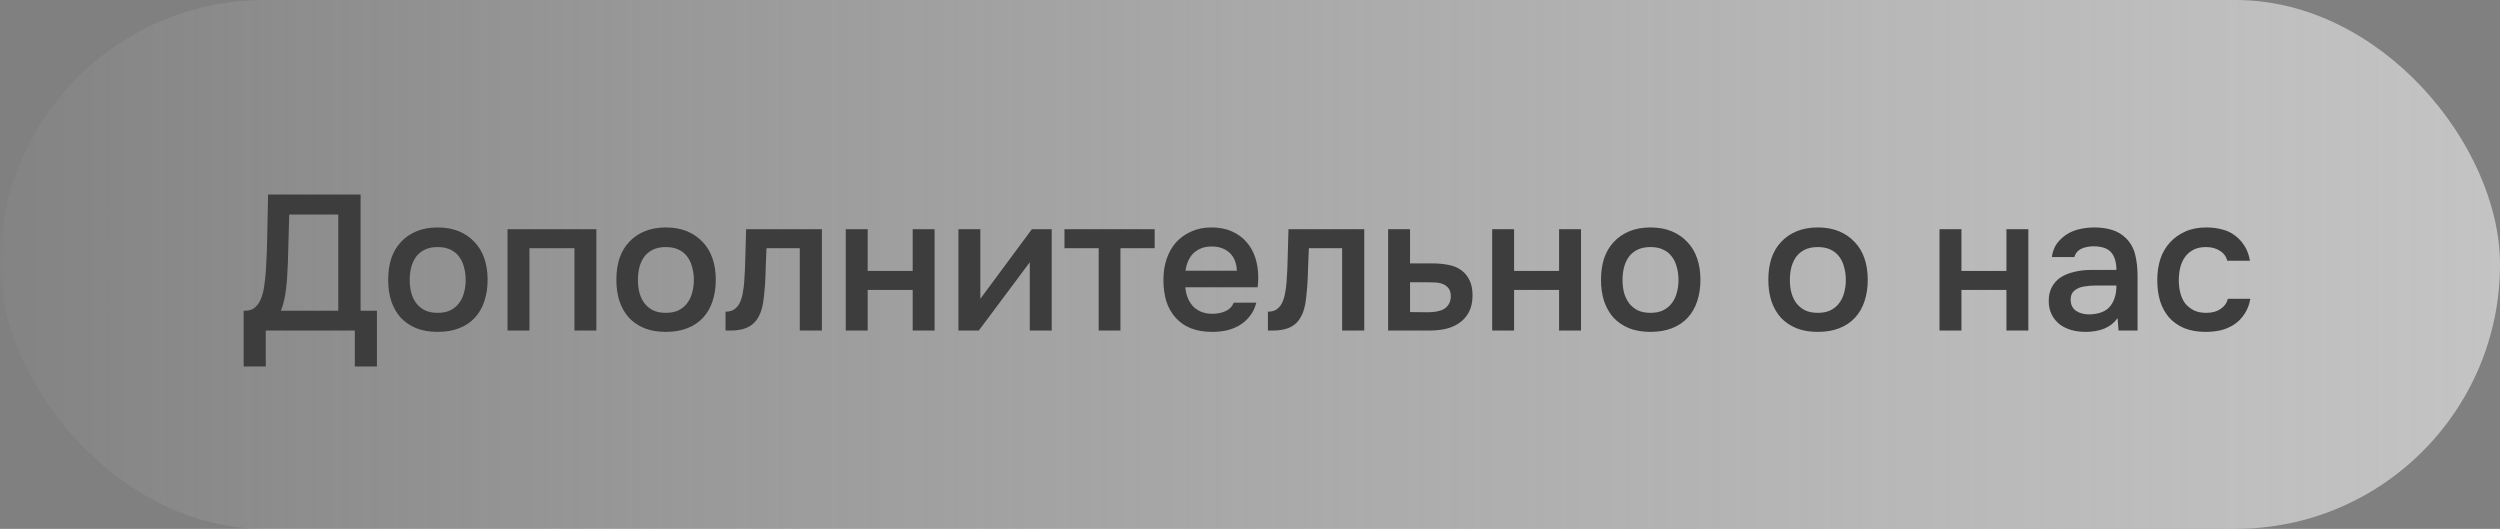 <?xml version="1.0" encoding="UTF-8"?> <svg xmlns="http://www.w3.org/2000/svg" width="208" height="44" viewBox="0 0 208 44" fill="none"><rect x="0" y="0" width="208" height="44" fill="#808080" stroke="none"/><rect width="208" height="44" rx="22" fill="url(#paint0_linear_104_1057)" fill-opacity="0.7"></rect><path d="M20.272 30.492V25.852H20.4C20.731 25.852 20.997 25.767 21.2 25.596C21.413 25.415 21.584 25.169 21.712 24.86C21.84 24.551 21.931 24.193 21.984 23.788C22.048 23.372 22.096 22.924 22.128 22.444C22.192 21.377 22.229 20.337 22.24 19.324C22.261 18.3 22.283 17.255 22.304 16.188H30V25.852H31.36V30.492H29.52V27.5H22.112V30.492H20.272ZM28.144 25.852V17.852H24.064L23.952 21.868C23.941 22.124 23.925 22.423 23.904 22.764C23.893 23.095 23.867 23.441 23.824 23.804C23.792 24.156 23.739 24.513 23.664 24.876C23.589 25.228 23.493 25.553 23.376 25.852H28.144ZM36.409 18.924C37.081 18.924 37.673 19.031 38.185 19.244C38.697 19.457 39.129 19.756 39.481 20.14C39.844 20.513 40.116 20.967 40.297 21.5C40.478 22.033 40.569 22.625 40.569 23.276C40.569 23.937 40.478 24.535 40.297 25.068C40.126 25.591 39.865 26.044 39.513 26.428C39.161 26.812 38.724 27.105 38.201 27.308C37.689 27.511 37.092 27.612 36.409 27.612C35.737 27.612 35.145 27.511 34.633 27.308C34.121 27.095 33.689 26.801 33.337 26.428C32.996 26.044 32.734 25.585 32.553 25.052C32.382 24.519 32.297 23.927 32.297 23.276C32.297 22.625 32.382 22.033 32.553 21.5C32.734 20.967 33.001 20.513 33.353 20.14C33.705 19.756 34.137 19.457 34.649 19.244C35.161 19.031 35.748 18.924 36.409 18.924ZM36.409 26.028C36.825 26.028 37.177 25.959 37.465 25.82C37.764 25.671 38.004 25.473 38.185 25.228C38.377 24.983 38.516 24.695 38.601 24.364C38.697 24.033 38.745 23.676 38.745 23.292C38.745 22.908 38.697 22.551 38.601 22.22C38.516 21.879 38.377 21.585 38.185 21.34C38.004 21.095 37.764 20.903 37.465 20.764C37.177 20.625 36.825 20.556 36.409 20.556C36.004 20.556 35.652 20.625 35.353 20.764C35.065 20.903 34.825 21.095 34.633 21.34C34.452 21.585 34.313 21.879 34.217 22.22C34.132 22.551 34.089 22.908 34.089 23.292C34.089 23.676 34.132 24.033 34.217 24.364C34.313 24.695 34.452 24.983 34.633 25.228C34.825 25.473 35.065 25.671 35.353 25.82C35.652 25.959 36.004 26.028 36.409 26.028ZM42.226 27.5V19.068H49.618V27.5H47.794V20.652H44.05V27.5H42.226ZM55.393 18.924C56.065 18.924 56.657 19.031 57.169 19.244C57.681 19.457 58.113 19.756 58.465 20.14C58.828 20.513 59.1 20.967 59.281 21.5C59.463 22.033 59.553 22.625 59.553 23.276C59.553 23.937 59.463 24.535 59.281 25.068C59.111 25.591 58.849 26.044 58.497 26.428C58.145 26.812 57.708 27.105 57.185 27.308C56.673 27.511 56.076 27.612 55.393 27.612C54.721 27.612 54.129 27.511 53.617 27.308C53.105 27.095 52.673 26.801 52.321 26.428C51.98 26.044 51.719 25.585 51.537 25.052C51.367 24.519 51.281 23.927 51.281 23.276C51.281 22.625 51.367 22.033 51.537 21.5C51.719 20.967 51.985 20.513 52.337 20.14C52.689 19.756 53.121 19.457 53.633 19.244C54.145 19.031 54.732 18.924 55.393 18.924ZM55.393 26.028C55.809 26.028 56.161 25.959 56.449 25.82C56.748 25.671 56.988 25.473 57.169 25.228C57.361 24.983 57.5 24.695 57.585 24.364C57.681 24.033 57.729 23.676 57.729 23.292C57.729 22.908 57.681 22.551 57.585 22.22C57.5 21.879 57.361 21.585 57.169 21.34C56.988 21.095 56.748 20.903 56.449 20.764C56.161 20.625 55.809 20.556 55.393 20.556C54.988 20.556 54.636 20.625 54.337 20.764C54.049 20.903 53.809 21.095 53.617 21.34C53.436 21.585 53.297 21.879 53.201 22.22C53.116 22.551 53.073 22.908 53.073 23.292C53.073 23.676 53.116 24.033 53.201 24.364C53.297 24.695 53.436 24.983 53.617 25.228C53.809 25.473 54.049 25.671 54.337 25.82C54.636 25.959 54.988 26.028 55.393 26.028ZM61.917 23.484C61.97 22.759 62.002 22.039 62.013 21.324C62.034 20.599 62.055 19.847 62.077 19.068H68.381V27.5H66.541V20.652H63.773C63.751 21.175 63.73 21.697 63.709 22.22C63.698 22.732 63.677 23.244 63.645 23.756C63.634 23.948 63.613 24.177 63.581 24.444C63.559 24.7 63.527 24.961 63.485 25.228C63.442 25.484 63.378 25.729 63.293 25.964C63.207 26.188 63.101 26.396 62.973 26.588C62.749 26.908 62.45 27.143 62.077 27.292C61.714 27.431 61.293 27.5 60.813 27.5H60.365V25.932C60.685 25.932 60.941 25.857 61.133 25.708C61.335 25.548 61.485 25.351 61.581 25.116C61.687 24.871 61.762 24.609 61.805 24.332C61.858 24.044 61.895 23.761 61.917 23.484ZM70.367 27.5V19.068H72.191V22.54H75.935V19.068H77.759V27.5H75.935V24.124H72.191V27.5H70.367ZM81.438 27.5H79.742V19.068H81.566V24.86L85.854 19.068H87.502V27.5H85.678V21.82C85.667 21.841 84.254 23.735 81.438 27.5ZM96.068 19.068V20.652H93.22V27.5H91.412V20.652H88.564V19.068H96.068ZM98.621 23.9C98.642 24.209 98.706 24.497 98.813 24.764C98.92 25.031 99.064 25.265 99.245 25.468C99.426 25.66 99.65 25.815 99.917 25.932C100.194 26.049 100.514 26.108 100.877 26.108C101.261 26.108 101.613 26.039 101.933 25.9C102.264 25.761 102.504 25.521 102.653 25.18H104.525C104.418 25.607 104.242 25.975 103.997 26.284C103.762 26.593 103.48 26.849 103.149 27.052C102.829 27.244 102.472 27.388 102.077 27.484C101.693 27.569 101.282 27.612 100.845 27.612C100.173 27.612 99.581 27.511 99.069 27.308C98.568 27.105 98.146 26.812 97.805 26.428C97.464 26.044 97.208 25.591 97.037 25.068C96.877 24.535 96.797 23.937 96.797 23.276C96.797 22.636 96.888 22.055 97.069 21.532C97.25 20.999 97.512 20.54 97.853 20.156C98.205 19.772 98.626 19.473 99.117 19.26C99.608 19.036 100.168 18.924 100.797 18.924C101.458 18.924 102.029 19.036 102.509 19.26C102.989 19.473 103.389 19.767 103.709 20.14C104.04 20.513 104.285 20.951 104.445 21.452C104.605 21.953 104.685 22.497 104.685 23.084C104.685 23.361 104.669 23.633 104.637 23.9H98.621ZM102.909 22.524C102.877 21.863 102.669 21.361 102.285 21.02C101.912 20.679 101.421 20.508 100.813 20.508C100.472 20.508 100.173 20.561 99.917 20.668C99.661 20.775 99.442 20.919 99.261 21.1C99.09 21.281 98.952 21.495 98.845 21.74C98.738 21.985 98.669 22.247 98.637 22.524H102.909ZM107.042 23.484C107.095 22.759 107.127 22.039 107.138 21.324C107.159 20.599 107.18 19.847 107.202 19.068H113.506V27.5H111.666V20.652H108.898C108.876 21.175 108.855 21.697 108.834 22.22C108.823 22.732 108.802 23.244 108.77 23.756C108.759 23.948 108.738 24.177 108.706 24.444C108.684 24.7 108.652 24.961 108.61 25.228C108.567 25.484 108.503 25.729 108.418 25.964C108.332 26.188 108.226 26.396 108.098 26.588C107.874 26.908 107.575 27.143 107.202 27.292C106.839 27.431 106.418 27.5 105.938 27.5H105.49V25.932C105.81 25.932 106.066 25.857 106.258 25.708C106.46 25.548 106.61 25.351 106.706 25.116C106.812 24.871 106.887 24.609 106.93 24.332C106.983 24.044 107.02 23.761 107.042 23.484ZM115.492 19.068H117.316V21.916H119.204C119.695 21.916 120.137 21.959 120.532 22.044C120.937 22.119 121.284 22.263 121.572 22.476C121.871 22.689 122.1 22.967 122.26 23.308C122.431 23.649 122.516 24.071 122.516 24.572C122.516 25.137 122.409 25.612 122.196 25.996C121.993 26.369 121.721 26.668 121.38 26.892C121.049 27.116 120.671 27.276 120.244 27.372C119.817 27.457 119.385 27.5 118.948 27.5H115.492V19.068ZM118.74 25.98C118.985 25.98 119.225 25.964 119.46 25.932C119.705 25.889 119.913 25.825 120.084 25.74C120.265 25.644 120.409 25.511 120.516 25.34C120.633 25.169 120.697 24.945 120.708 24.668C120.708 24.369 120.644 24.14 120.516 23.98C120.388 23.82 120.228 23.703 120.036 23.628C119.844 23.553 119.631 23.511 119.396 23.5C119.172 23.489 118.964 23.484 118.772 23.484H117.316V25.964L118.74 25.98ZM124.148 27.5V19.068H125.972V22.54H129.716V19.068H131.54V27.5H129.716V24.124H125.972V27.5H124.148ZM137.315 18.924C137.987 18.924 138.579 19.031 139.091 19.244C139.603 19.457 140.035 19.756 140.387 20.14C140.75 20.513 141.022 20.967 141.203 21.5C141.385 22.033 141.475 22.625 141.475 23.276C141.475 23.937 141.385 24.535 141.203 25.068C141.033 25.591 140.771 26.044 140.419 26.428C140.067 26.812 139.63 27.105 139.107 27.308C138.595 27.511 137.998 27.612 137.315 27.612C136.643 27.612 136.051 27.511 135.539 27.308C135.027 27.095 134.595 26.801 134.243 26.428C133.902 26.044 133.641 25.585 133.459 25.052C133.289 24.519 133.203 23.927 133.203 23.276C133.203 22.625 133.289 22.033 133.459 21.5C133.641 20.967 133.907 20.513 134.259 20.14C134.611 19.756 135.043 19.457 135.555 19.244C136.067 19.031 136.654 18.924 137.315 18.924ZM137.315 26.028C137.731 26.028 138.083 25.959 138.371 25.82C138.67 25.671 138.91 25.473 139.091 25.228C139.283 24.983 139.422 24.695 139.507 24.364C139.603 24.033 139.651 23.676 139.651 23.292C139.651 22.908 139.603 22.551 139.507 22.22C139.422 21.879 139.283 21.585 139.091 21.34C138.91 21.095 138.67 20.903 138.371 20.764C138.083 20.625 137.731 20.556 137.315 20.556C136.91 20.556 136.558 20.625 136.259 20.764C135.971 20.903 135.731 21.095 135.539 21.34C135.358 21.585 135.219 21.879 135.123 22.22C135.038 22.551 134.995 22.908 134.995 23.292C134.995 23.676 135.038 24.033 135.123 24.364C135.219 24.695 135.358 24.983 135.539 25.228C135.731 25.473 135.971 25.671 136.259 25.82C136.558 25.959 136.91 26.028 137.315 26.028ZM151.237 18.924C151.909 18.924 152.501 19.031 153.013 19.244C153.525 19.457 153.957 19.756 154.309 20.14C154.672 20.513 154.944 20.967 155.125 21.5C155.306 22.033 155.397 22.625 155.397 23.276C155.397 23.937 155.306 24.535 155.125 25.068C154.954 25.591 154.693 26.044 154.341 26.428C153.989 26.812 153.552 27.105 153.029 27.308C152.517 27.511 151.92 27.612 151.237 27.612C150.565 27.612 149.973 27.511 149.461 27.308C148.949 27.095 148.517 26.801 148.165 26.428C147.824 26.044 147.562 25.585 147.381 25.052C147.21 24.519 147.125 23.927 147.125 23.276C147.125 22.625 147.21 22.033 147.381 21.5C147.562 20.967 147.829 20.513 148.181 20.14C148.533 19.756 148.965 19.457 149.477 19.244C149.989 19.031 150.576 18.924 151.237 18.924ZM151.237 26.028C151.653 26.028 152.005 25.959 152.293 25.82C152.592 25.671 152.832 25.473 153.013 25.228C153.205 24.983 153.344 24.695 153.429 24.364C153.525 24.033 153.573 23.676 153.573 23.292C153.573 22.908 153.525 22.551 153.429 22.22C153.344 21.879 153.205 21.585 153.013 21.34C152.832 21.095 152.592 20.903 152.293 20.764C152.005 20.625 151.653 20.556 151.237 20.556C150.832 20.556 150.48 20.625 150.181 20.764C149.893 20.903 149.653 21.095 149.461 21.34C149.28 21.585 149.141 21.879 149.045 22.22C148.96 22.551 148.917 22.908 148.917 23.292C148.917 23.676 148.96 24.033 149.045 24.364C149.141 24.695 149.28 24.983 149.461 25.228C149.653 25.473 149.893 25.671 150.181 25.82C150.48 25.959 150.832 26.028 151.237 26.028ZM161.367 27.5V19.068H163.191V22.54H166.935V19.068H168.759V27.5H166.935V24.124H163.191V27.5H161.367ZM176.182 26.46C175.905 26.855 175.537 27.148 175.078 27.34C174.619 27.521 174.107 27.612 173.542 27.612C173.094 27.612 172.683 27.559 172.31 27.452C171.947 27.345 171.627 27.185 171.35 26.972C171.073 26.748 170.854 26.476 170.694 26.156C170.534 25.825 170.454 25.452 170.454 25.036C170.454 24.577 170.545 24.188 170.726 23.868C170.907 23.537 171.153 23.271 171.462 23.068C171.782 22.865 172.155 22.716 172.582 22.62C173.009 22.513 173.457 22.46 173.926 22.46H176.086C176.086 21.841 175.947 21.361 175.67 21.02C175.393 20.679 174.907 20.503 174.214 20.492C173.809 20.492 173.457 20.561 173.158 20.7C172.87 20.839 172.678 21.068 172.582 21.388H170.71C170.774 20.94 170.918 20.561 171.142 20.252C171.377 19.943 171.654 19.687 171.974 19.484C172.305 19.281 172.667 19.137 173.062 19.052C173.467 18.967 173.873 18.924 174.278 18.924C174.801 18.924 175.286 18.993 175.734 19.132C176.182 19.271 176.571 19.505 176.902 19.836C177.275 20.22 177.526 20.679 177.654 21.212C177.782 21.745 177.846 22.327 177.846 22.956V27.5H176.262L176.182 26.46ZM176.086 23.756H174.326C174.017 23.756 173.707 23.783 173.398 23.836C173.089 23.879 172.822 23.991 172.598 24.172C172.385 24.343 172.278 24.593 172.278 24.924C172.278 25.329 172.422 25.639 172.71 25.852C173.009 26.055 173.371 26.156 173.798 26.156C174.129 26.156 174.433 26.113 174.71 26.028C174.998 25.943 175.243 25.804 175.446 25.612C175.649 25.409 175.803 25.159 175.91 24.86C176.027 24.551 176.086 24.183 176.086 23.756ZM183.516 27.612C182.845 27.612 182.253 27.511 181.741 27.308C181.239 27.095 180.818 26.801 180.477 26.428C180.146 26.044 179.895 25.591 179.725 25.068C179.565 24.535 179.485 23.948 179.485 23.308C179.485 22.668 179.57 22.081 179.741 21.548C179.922 21.015 180.189 20.556 180.541 20.172C180.893 19.788 181.319 19.484 181.821 19.26C182.322 19.036 182.903 18.924 183.565 18.924C184.034 18.924 184.466 18.977 184.861 19.084C185.266 19.18 185.623 19.345 185.933 19.58C186.242 19.804 186.509 20.092 186.733 20.444C186.957 20.785 187.111 21.201 187.197 21.692H185.309C185.213 21.329 185.005 21.052 184.685 20.86C184.375 20.657 183.991 20.556 183.533 20.556C183.127 20.556 182.781 20.631 182.493 20.78C182.205 20.929 181.97 21.132 181.789 21.388C181.607 21.644 181.474 21.943 181.389 22.284C181.314 22.615 181.277 22.961 181.277 23.324C181.277 23.697 181.319 24.049 181.405 24.38C181.49 24.711 181.623 24.999 181.805 25.244C181.997 25.479 182.237 25.671 182.525 25.82C182.813 25.959 183.159 26.028 183.565 26.028C184.045 26.028 184.439 25.921 184.749 25.708C185.069 25.495 185.271 25.212 185.357 24.86H187.229C187.143 25.34 186.983 25.756 186.749 26.108C186.525 26.46 186.247 26.748 185.917 26.972C185.586 27.196 185.218 27.361 184.813 27.468C184.407 27.564 183.975 27.612 183.516 27.612Z" fill="#3D3D3D"></path><defs><linearGradient id="paint0_linear_104_1057" x1="0" y1="22" x2="208" y2="22" gradientUnits="userSpaceOnUse"><stop stop-color="white" stop-opacity="0.04"></stop><stop offset="1" stop-color="#E0E0E0"></stop></linearGradient></defs></svg> 